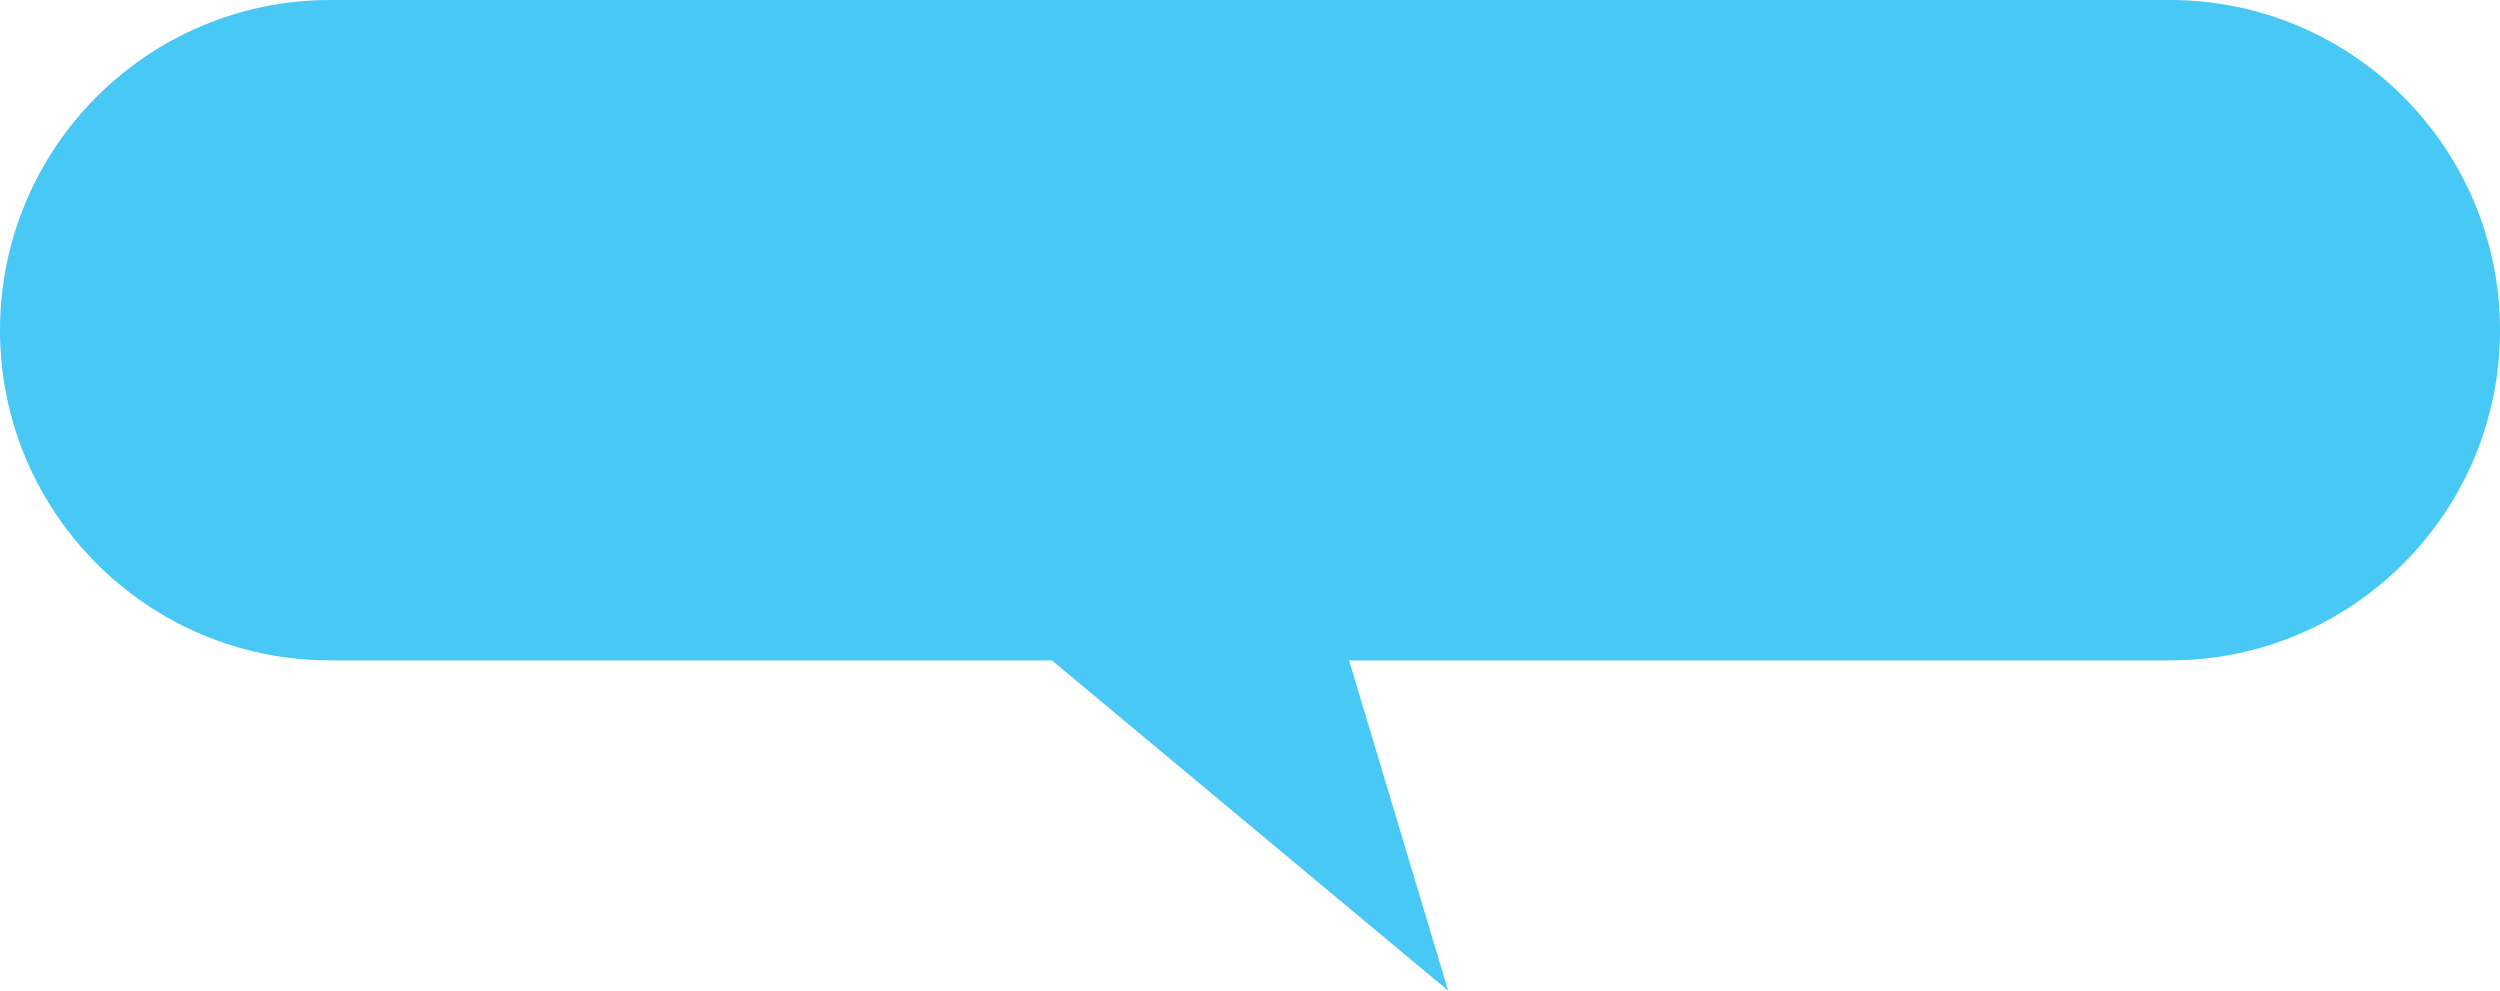 <?xml version="1.0" encoding="UTF-8"?>
<svg id="Layer_2" data-name="Layer 2" xmlns="http://www.w3.org/2000/svg" viewBox="0 0 530 210">
  <defs>
    <style>
      .cls-1 {
        fill: #47c8f5;
      }
    </style>
  </defs>
  <g id="Layer_1-2" data-name="Layer 1">
    <path class="cls-1" d="M460,0H70C31.34,0,0,31.34,0,70H0c0,38.66,31.34,70,70,70H223l84,70-21-70h174c38.66,0,70-31.34,70-70h0c0-38.66-31.34-70-70-70Z"/>
  </g>
</svg>
